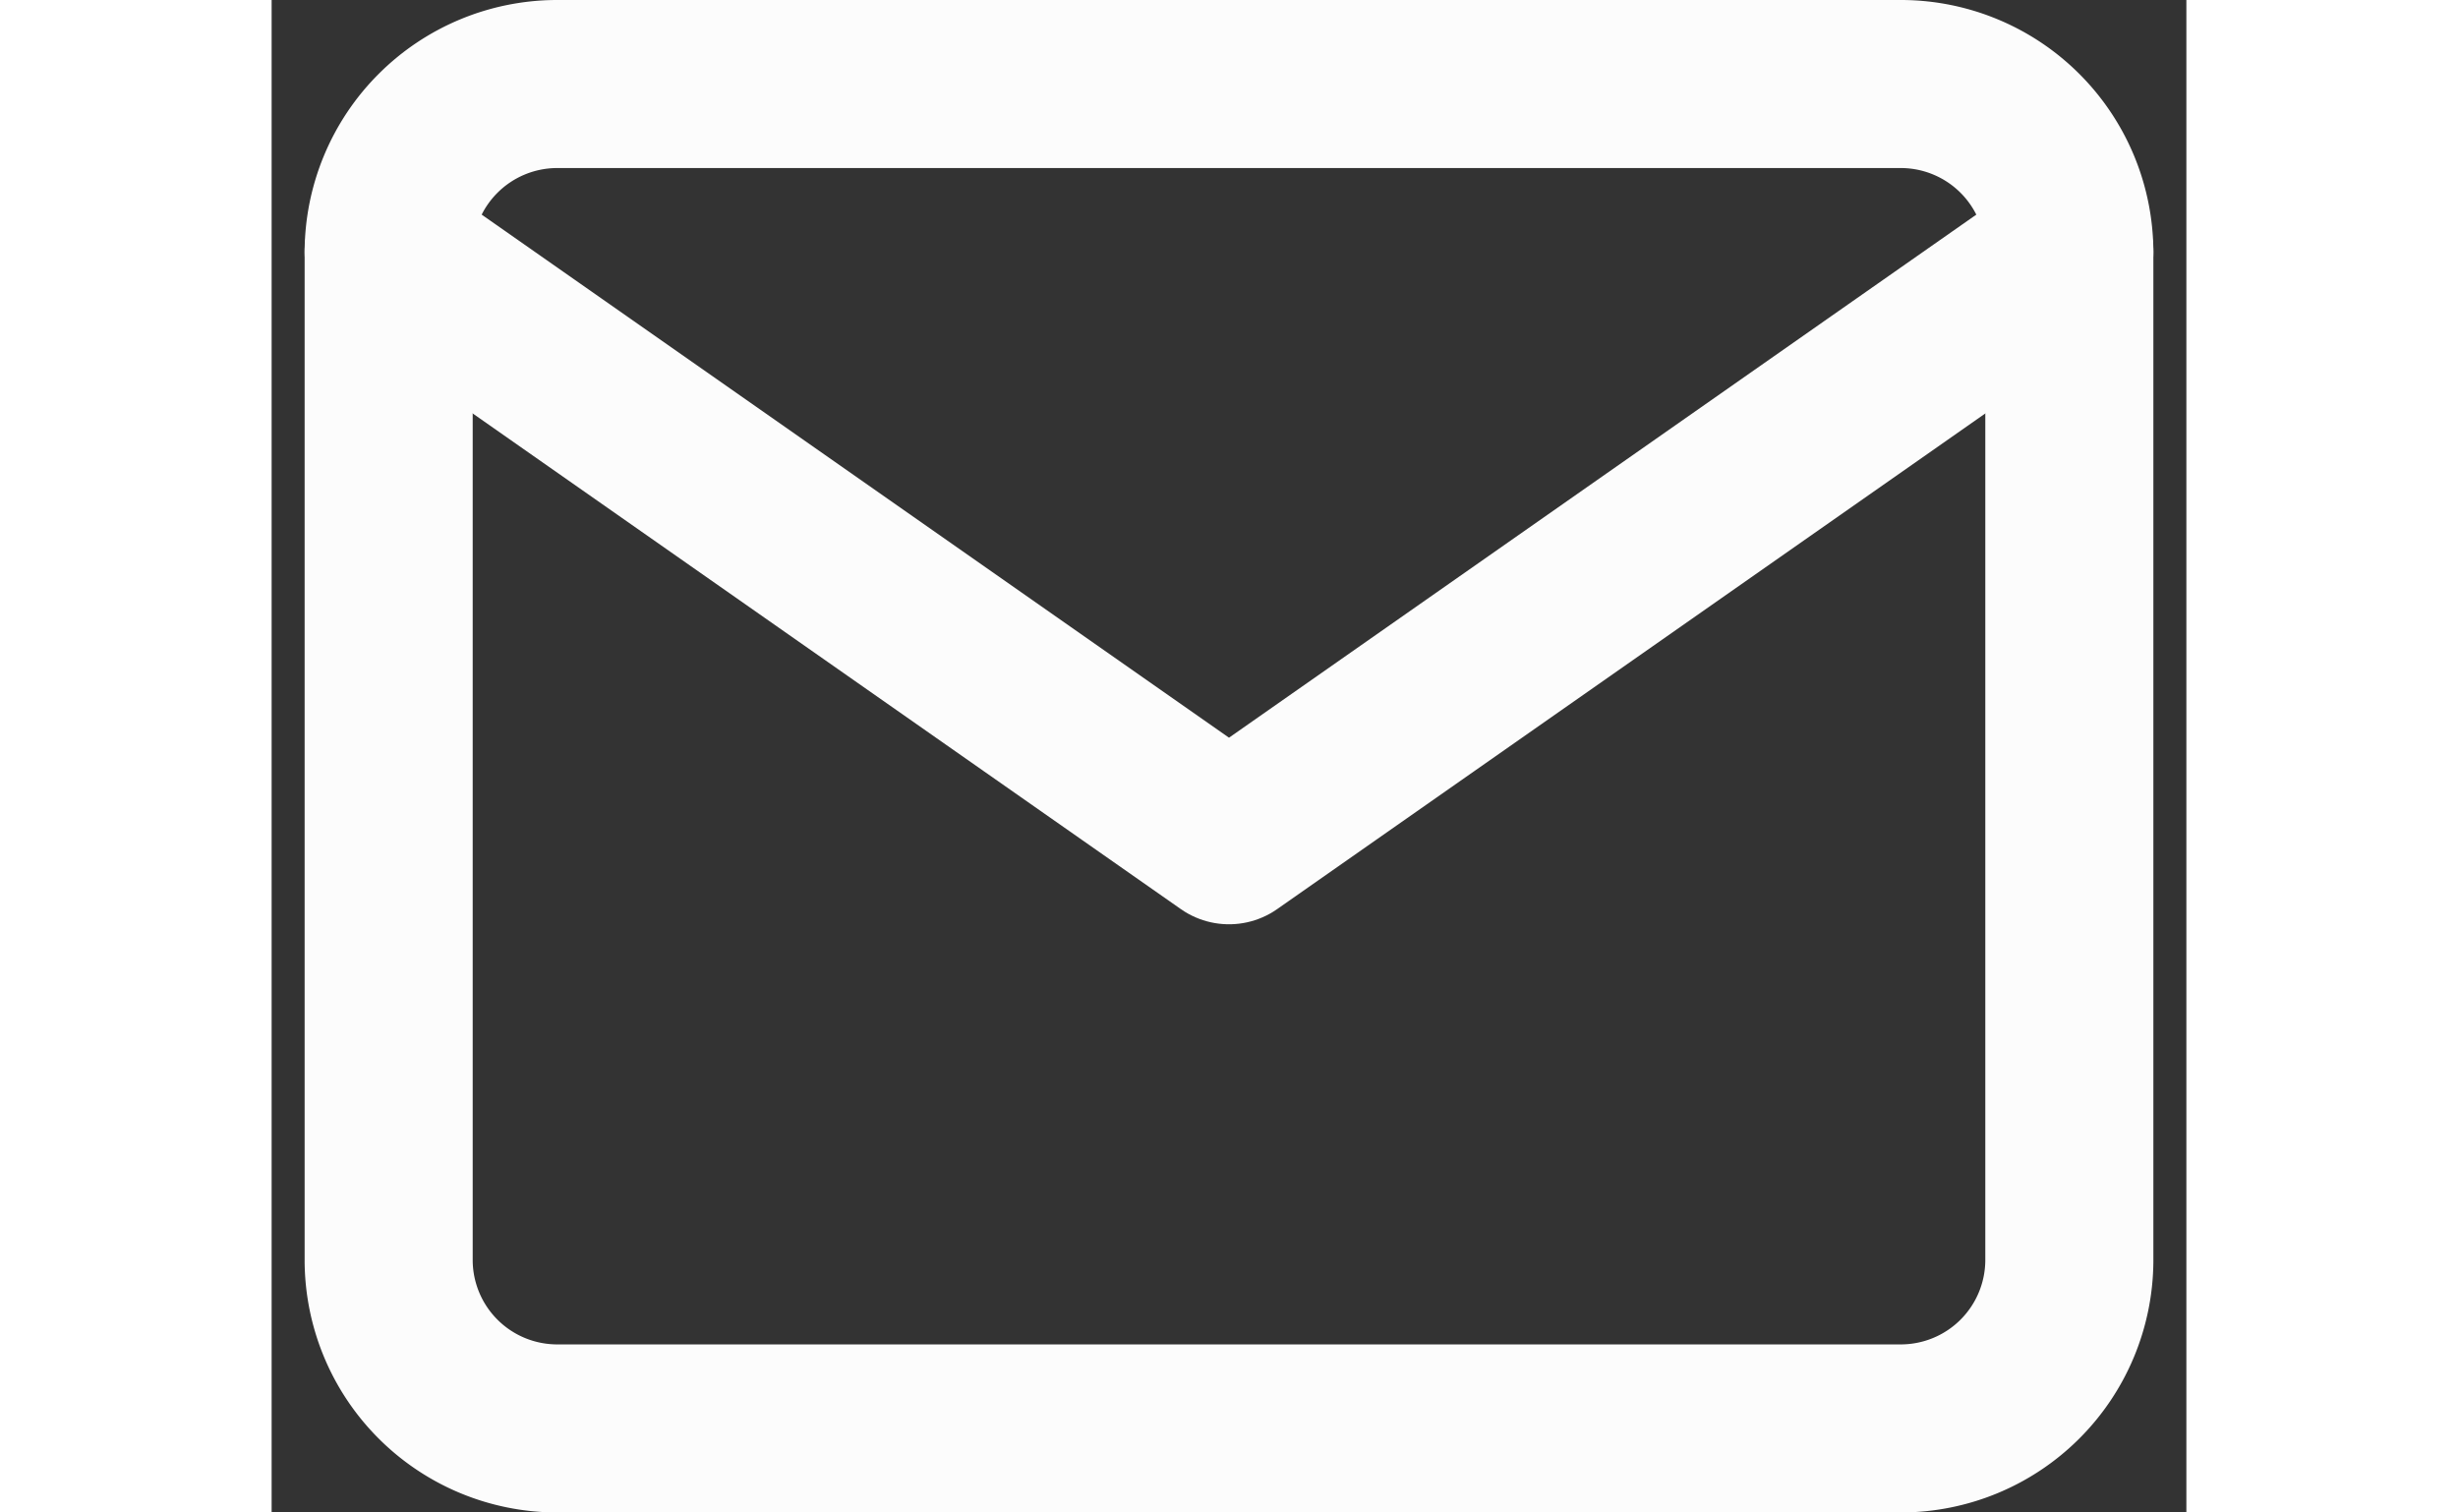 <svg xmlns="http://www.w3.org/2000/svg" width="39" height="24" viewBox="0 0 34.178 27"><rect x="0" y="0" width="34.178" height="27" fill="#333333" stroke="none"/><g transform="translate(-0.911 -4.5)"><path d="M6,6H30a3.009,3.009,0,0,1,3,3V27a3.009,3.009,0,0,1-3,3H6a3.009,3.009,0,0,1-3-3V9A3.009,3.009,0,0,1,6,6Z" fill="none" stroke="#fcfcfc" stroke-linecap="round" stroke-linejoin="round" stroke-width="3"/><path d="M33,9,18,19.5,3,9" fill="none" stroke="#fcfcfc" stroke-linecap="round" stroke-linejoin="round" stroke-width="3"/></g></svg>